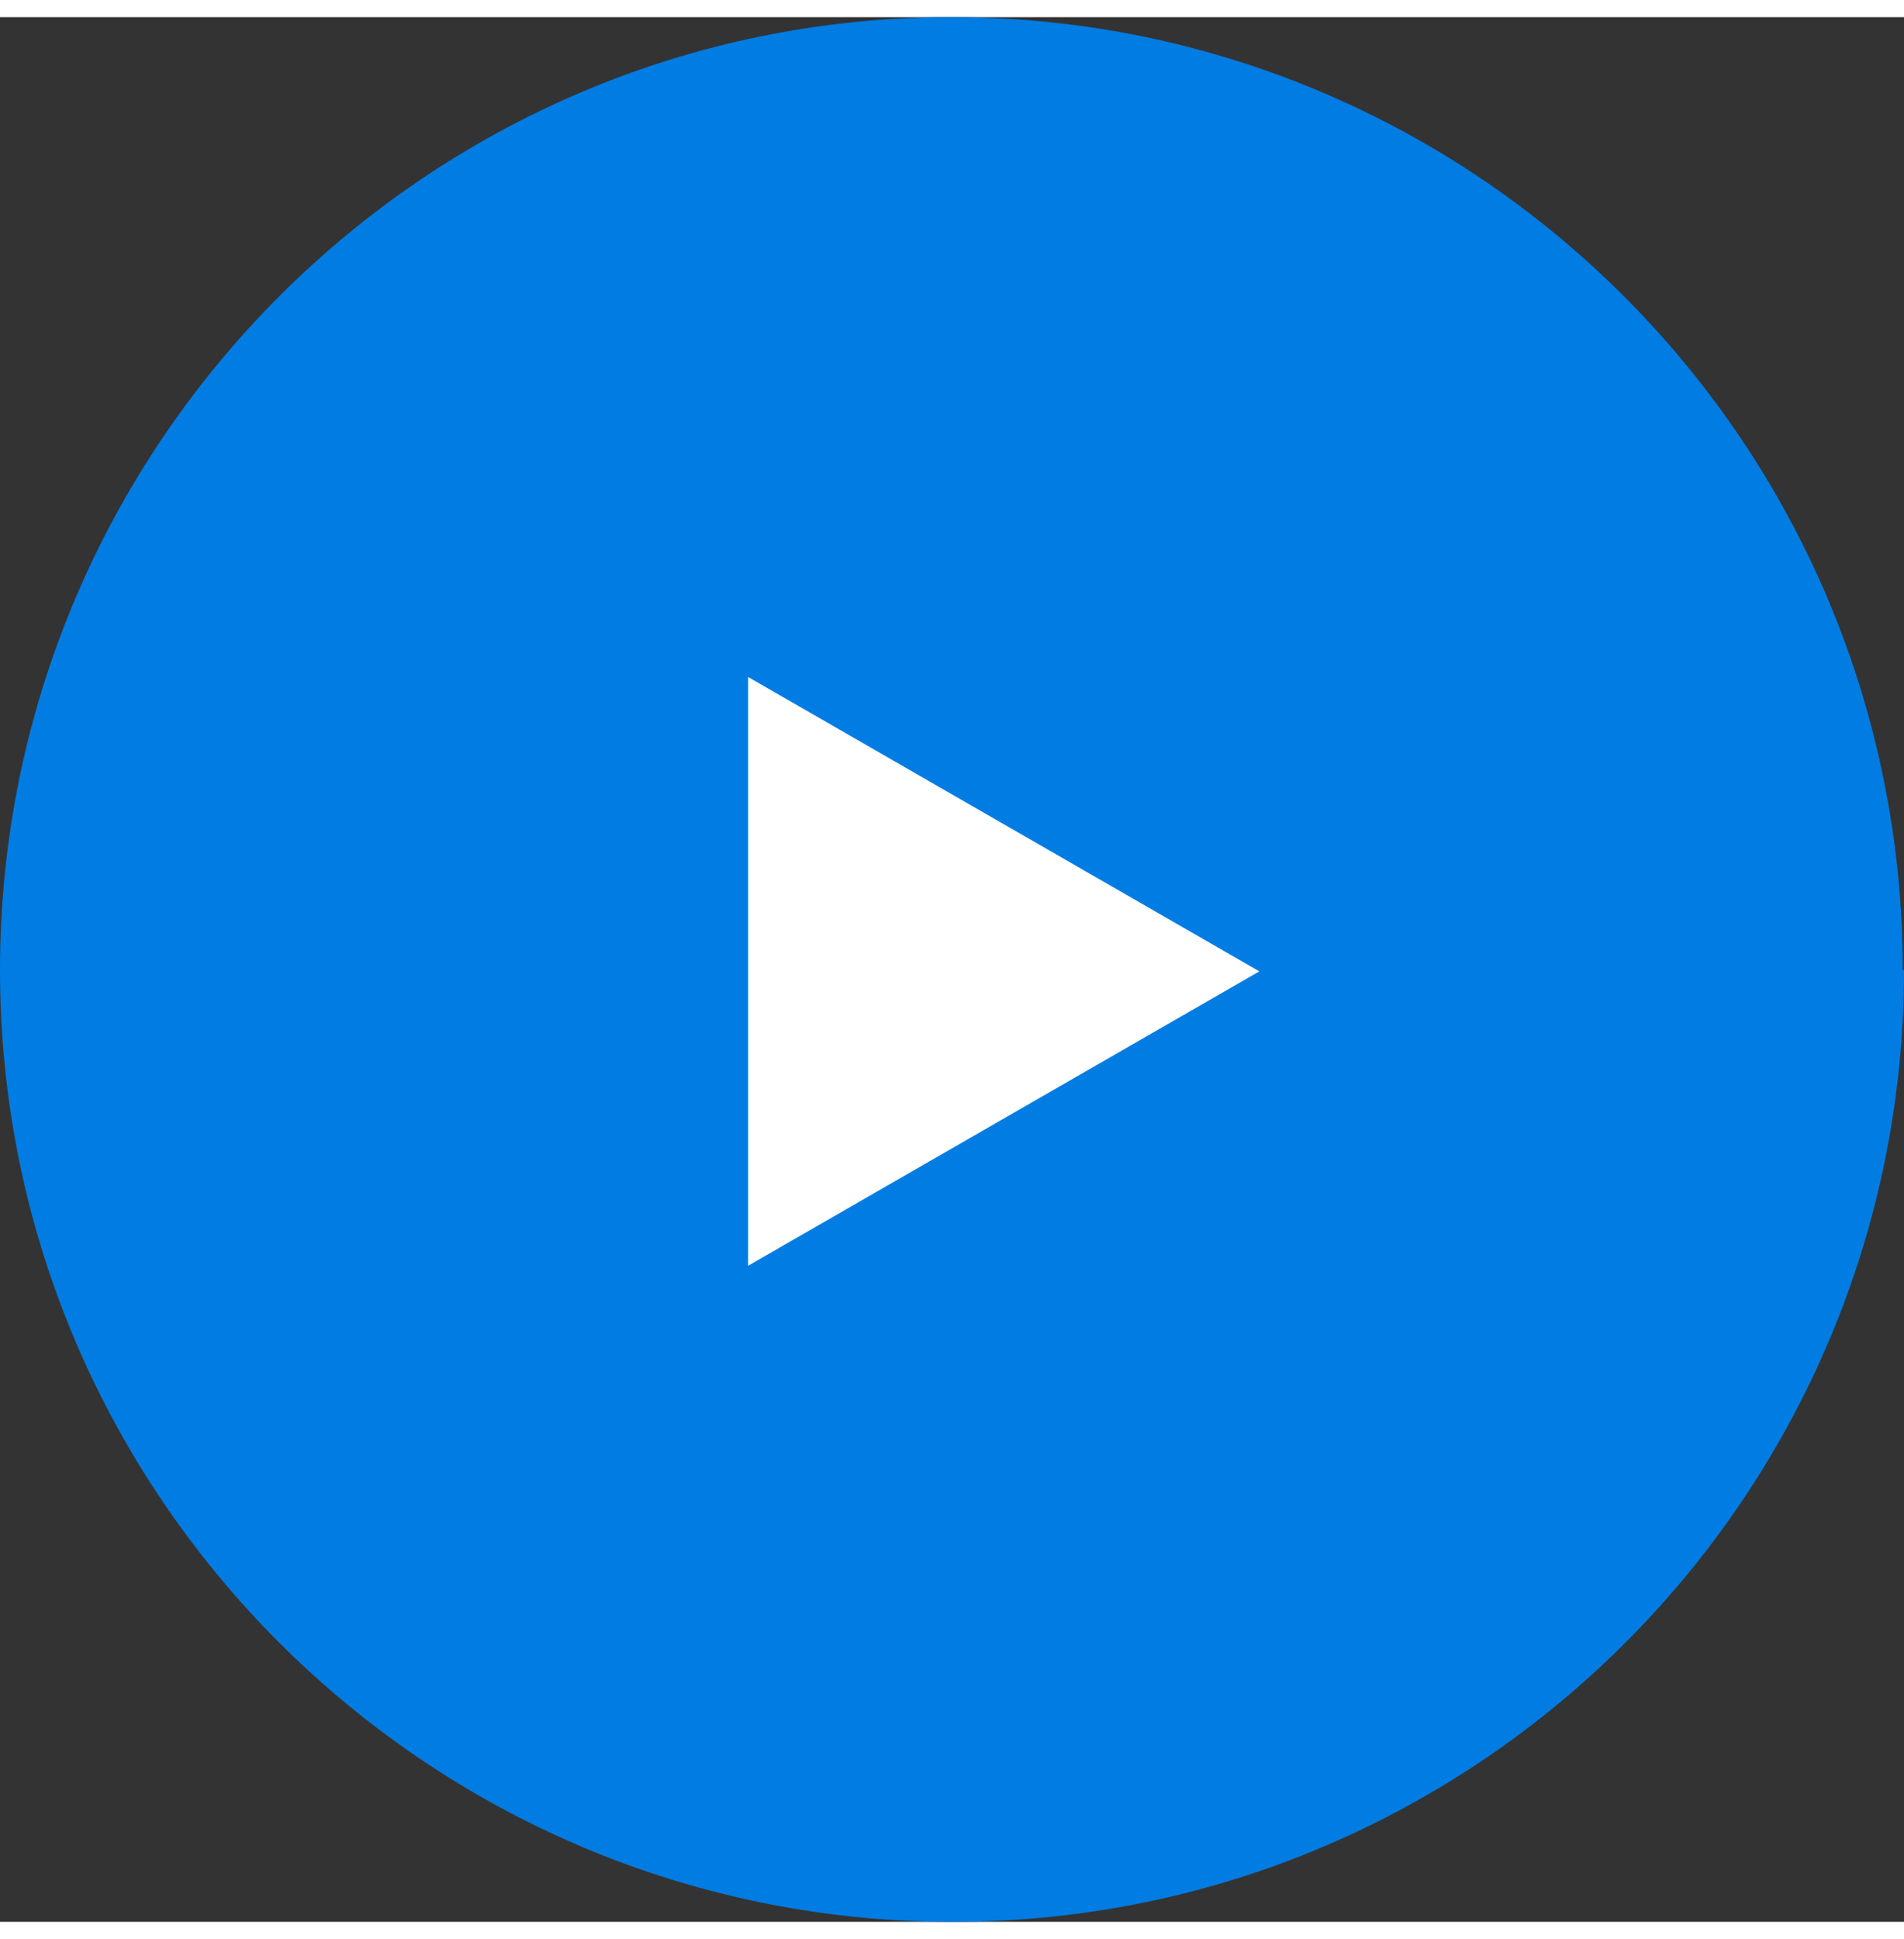 <?xml version="1.0" encoding="UTF-8"?>
<svg id="_レイヤー_2" data-name="レイヤー 2" xmlns="http://www.w3.org/2000/svg" viewBox="0 0 15.27 15.27" width="15px">
  <rect x="0" y="0" width="15.27" height="15.27" fill="#333333" stroke="none"/>
  <defs>
    <style>
      .cls-1 {
        fill: #fff;
      }

      .cls-2 {
        fill: #007ce2;
      }
    </style>
  </defs>
  <g id="_レイヤー_1-2" data-name="レイヤー 1">
    <path class="cls-2" d="m15.27,7.64c0,4.21-3.42,7.63-7.63,7.63S0,11.85,0,7.64,3.42,0,7.63,0s7.63,3.42,7.63,7.64Z"/>
    <polygon class="cls-1" points="6 5.29 10.1 7.65 6 10.01 6 5.29"/>
  </g>
</svg>